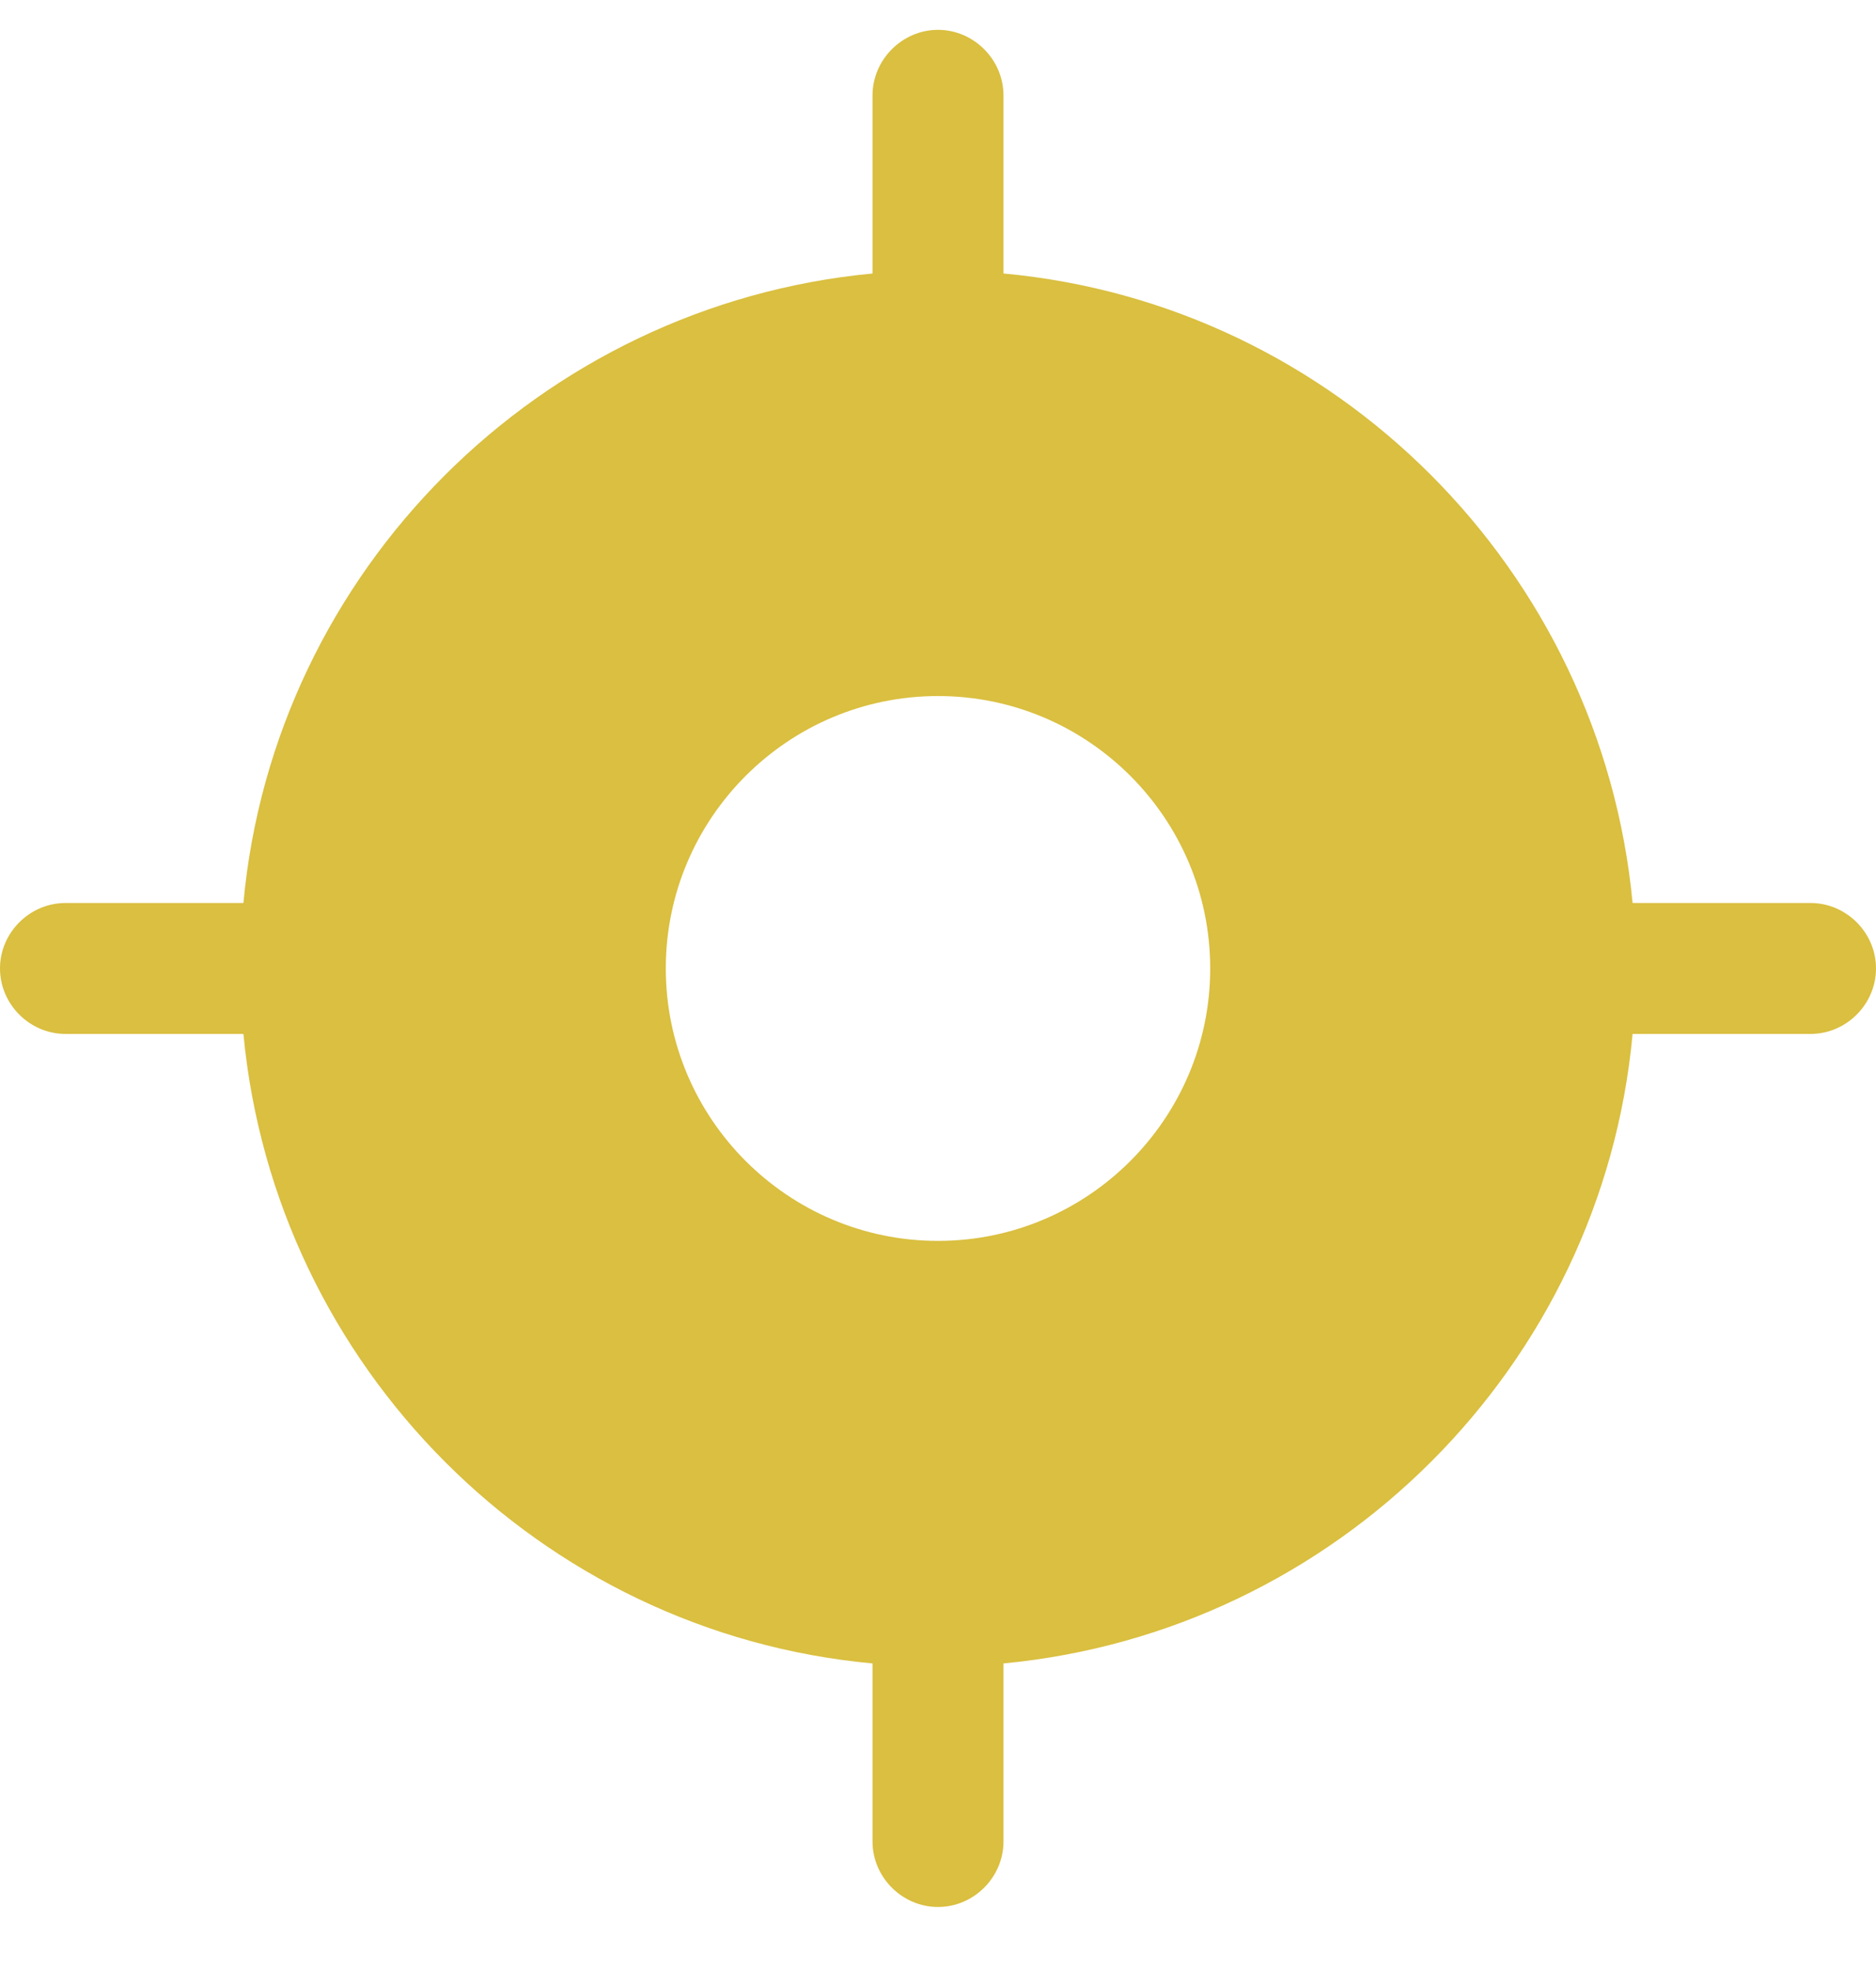 <svg width="20" height="21" viewBox="0 0 20 21" fill="none" xmlns="http://www.w3.org/2000/svg">
<path d="M19.302 9.621H17.405C17.07 6.077 14.242 3.239 10.698 2.914V1.016C10.698 0.635 10.381 0.318 10 0.318C9.619 0.318 9.302 0.635 9.302 1.016V2.914C5.758 3.249 2.921 6.077 2.595 9.621H0.698C0.316 9.621 0 9.937 0 10.318C0 10.7 0.316 11.016 0.698 11.016H2.595C2.93 14.56 5.758 17.397 9.302 17.723V19.621C9.302 20.002 9.619 20.318 10 20.318C10.381 20.318 10.698 20.002 10.698 19.621V17.723C14.242 17.388 17.079 14.56 17.405 11.016H19.302C19.684 11.016 20 10.7 20 10.318C20 9.937 19.684 9.621 19.302 9.621ZM10 13.221C8.4 13.221 7.098 11.918 7.098 10.318C7.098 8.718 8.4 7.416 10 7.416C11.6 7.416 12.902 8.718 12.902 10.318C12.902 11.918 11.6 13.221 10 13.221Z" fill="#DABF40"/>
</svg>
